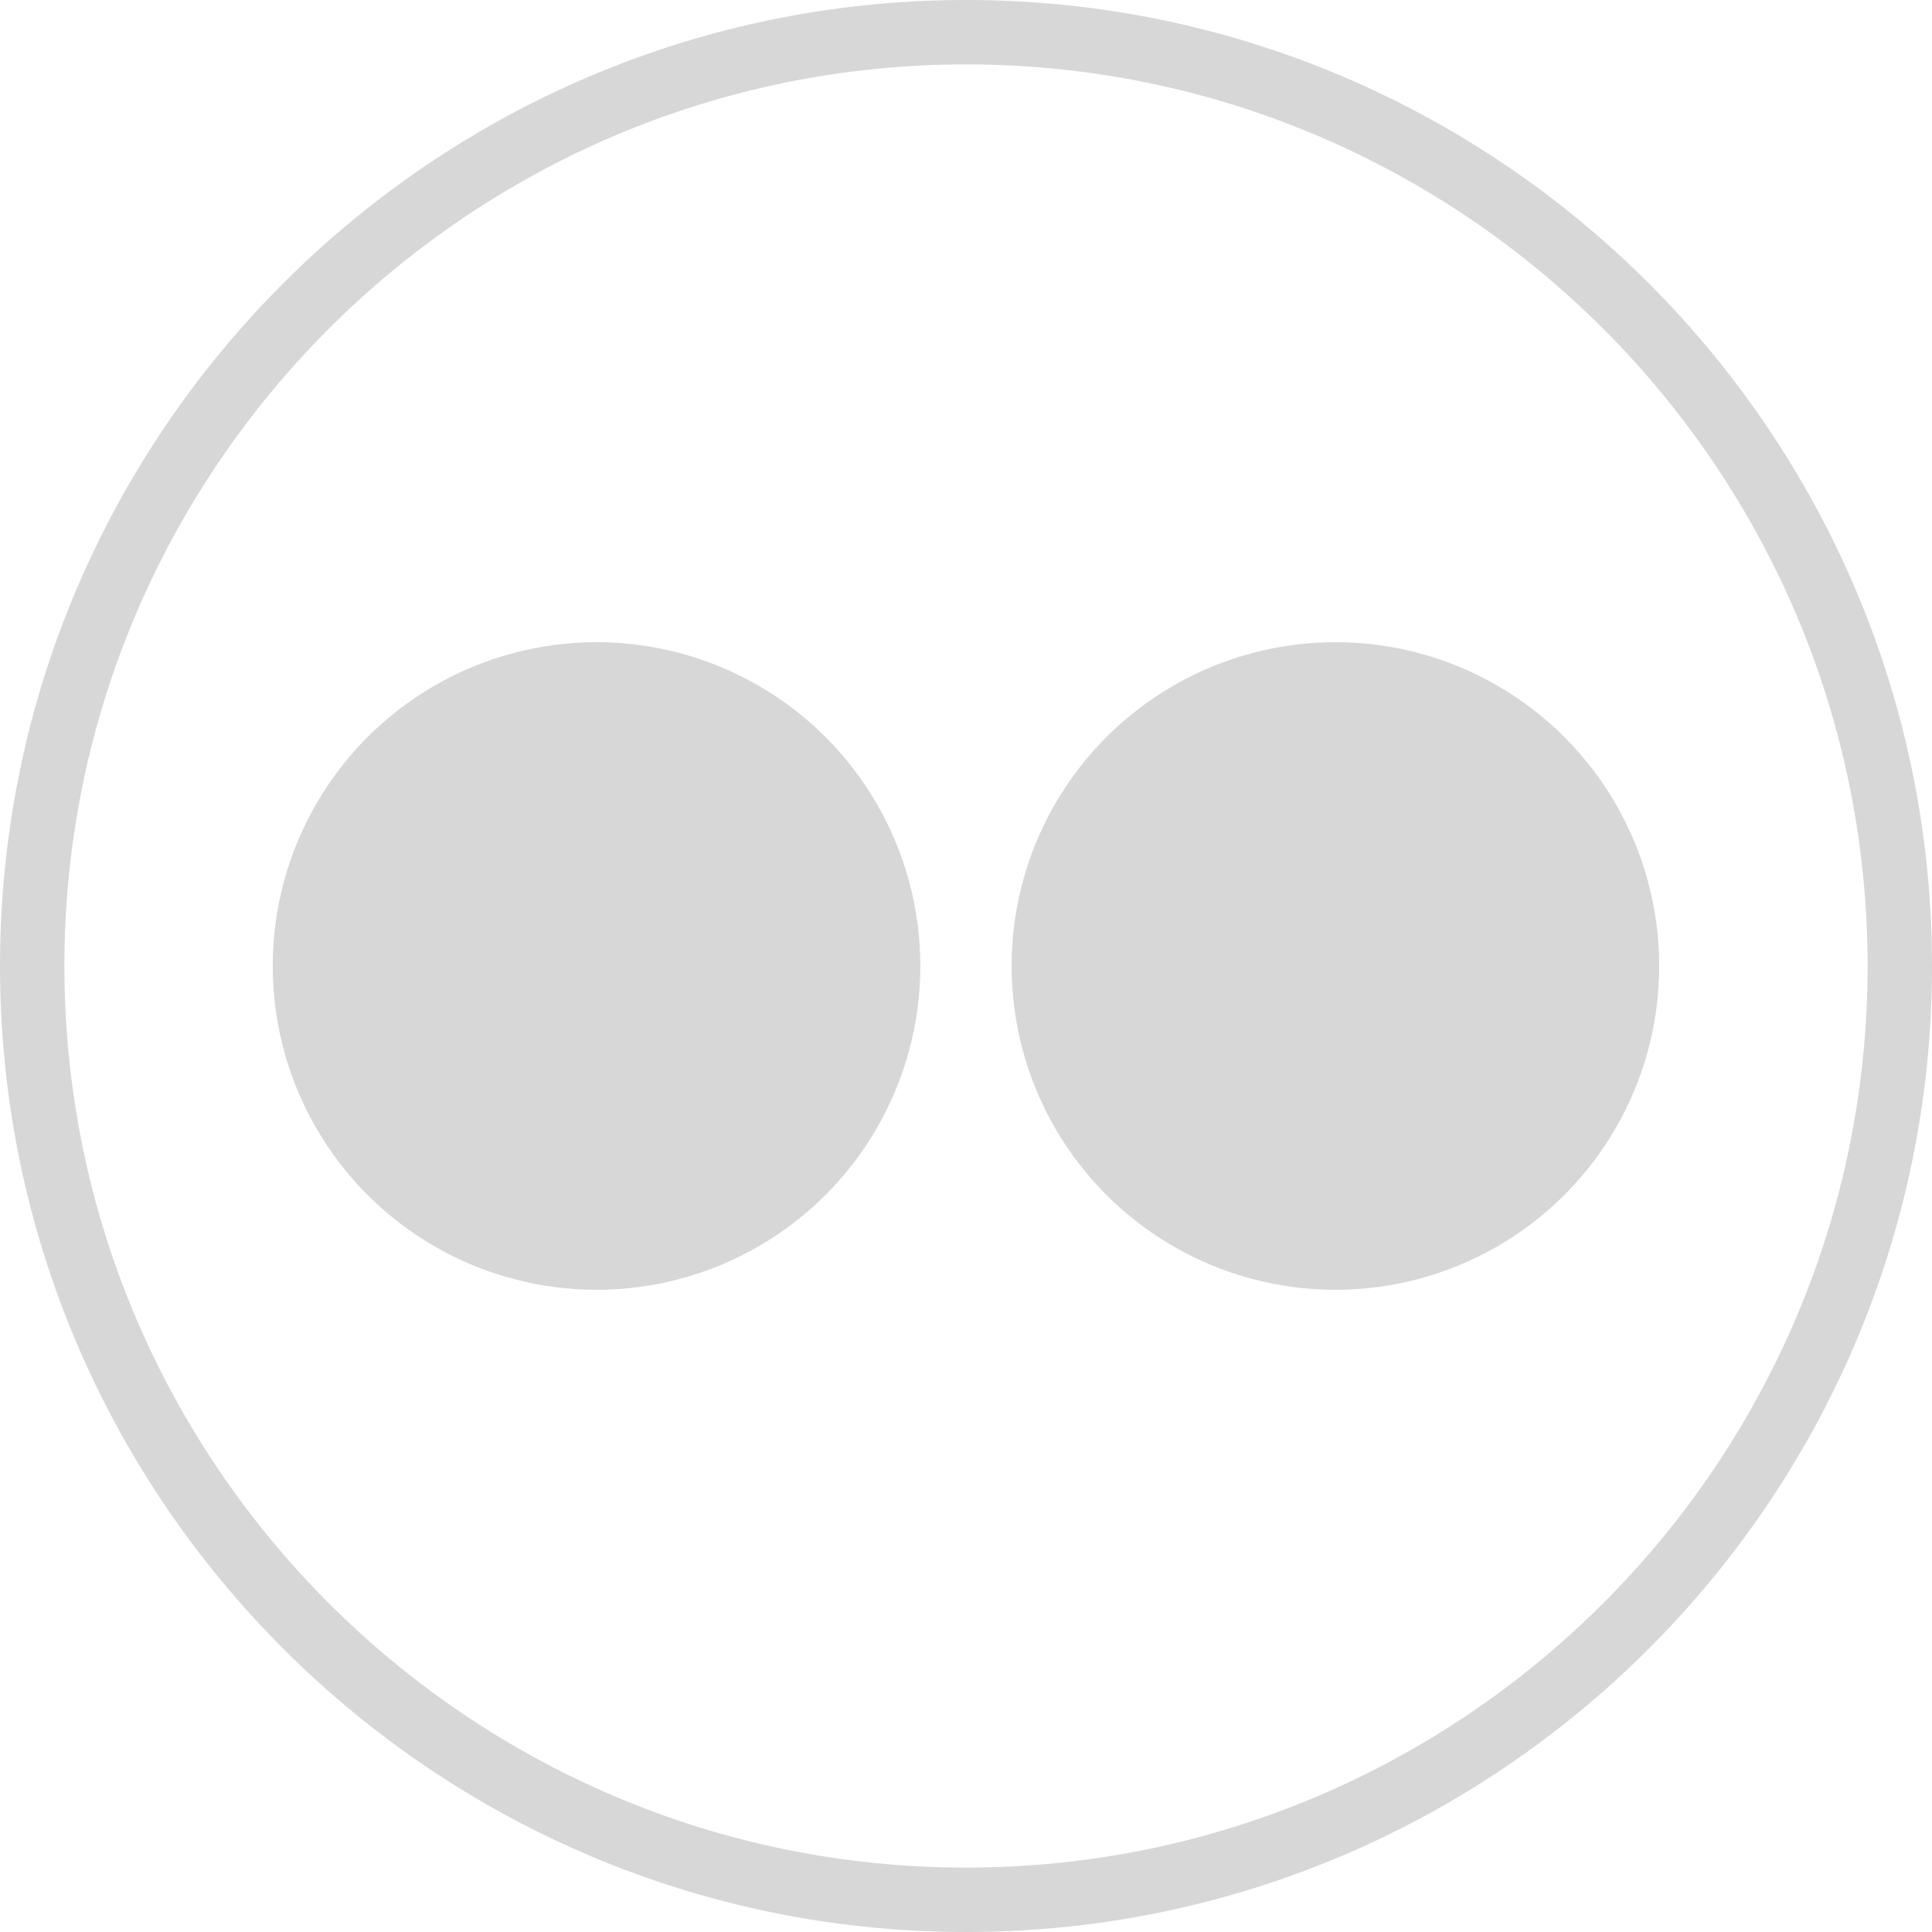 <?xml version="1.0" encoding="utf-8"?>
<!-- Generator: Adobe Illustrator 15.0.2, SVG Export Plug-In . SVG Version: 6.00 Build 0)  -->
<!DOCTYPE svg PUBLIC "-//W3C//DTD SVG 1.1//EN" "http://www.w3.org/Graphics/SVG/1.1/DTD/svg11.dtd">
<svg version="1.1" id="Layer_1" xmlns="http://www.w3.org/2000/svg" xmlns:xlink="http://www.w3.org/1999/xlink" x="0px" y="0px"
	 width="30px" height="30px" viewBox="0 0 30 30" enable-background="new 0 0 30 30" xml:space="preserve">
<g>
	<path fill="#D7D7D7" d="M15.001,30C6.729,30,0,23.271,0,15S6.729,0,15.001,0C23.271,0,30,6.729,30,15S23.271,30,15.001,30z
		 M15.001,1C7.281,1,1,7.28,1,15c0,7.719,6.281,14,14.001,14C22.72,29,29,22.719,29,15C29,7.28,22.72,1,15.001,1z"/>
</g>
<g>
	<circle fill="#D7D7D7" cx="9.263" cy="15" r="5.028"/>
	<circle fill="#D7D7D7" cx="20.736" cy="15" r="5.028"/>
</g>
</svg>
